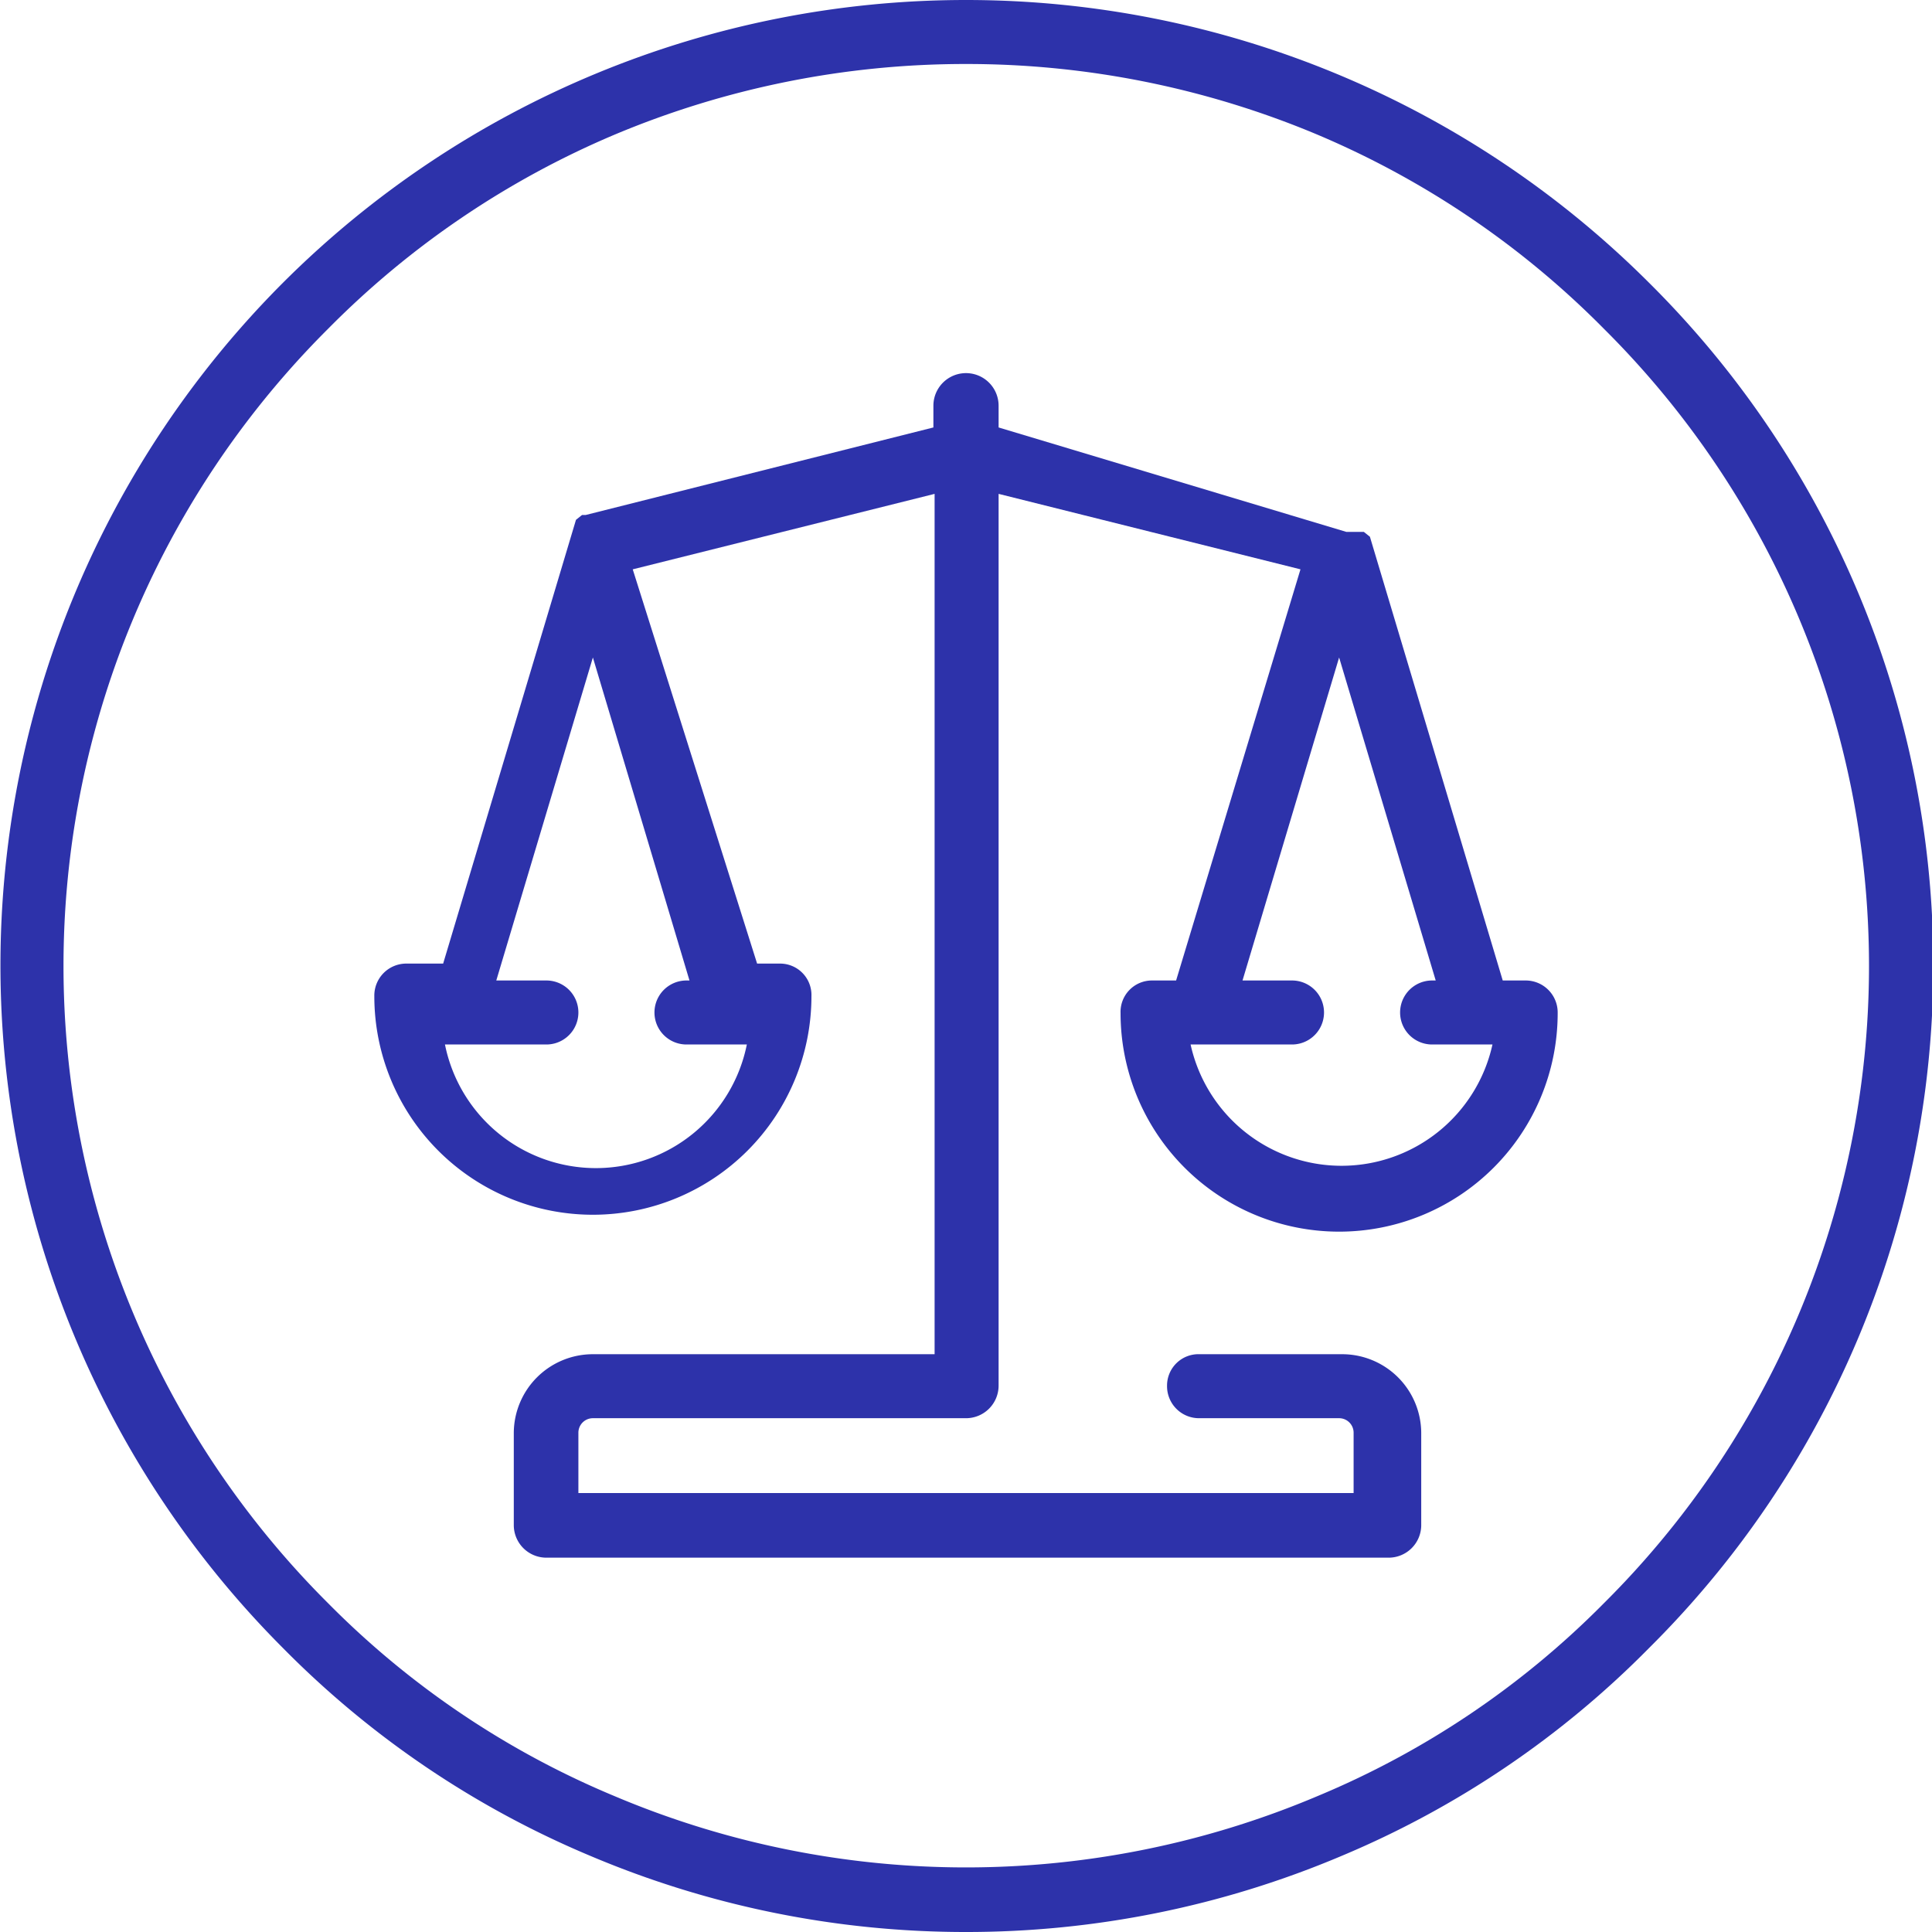 <svg xmlns="http://www.w3.org/2000/svg" viewBox="0 0 32 32">
  <defs>
    <style>
      .svg-accent {
        fill: #2d32aa;
        fill-rule: evenodd;
      }
    </style>
  </defs>
  <g>
    <path class="svg-accent" d="M16,32a15.93,15.93,0,0,1-6.22-1.26A15.63,15.63,0,0,1,4.69,27.3a16,16,0,0,1,0-22.62A16,16,0,0,1,16,0,16,16,0,0,1,27.31,4.68a15.93,15.93,0,0,1,0,22.62,15.63,15.63,0,0,1-5.09,3.44A15.93,15.93,0,0,1,16,32ZM16,1.06a15,15,0,0,0-5.82,1.17A14.73,14.73,0,0,0,5.44,5.44a14.9,14.9,0,0,0,0,21.12,14.51,14.51,0,0,0,4.74,3.19,14.94,14.94,0,0,0,11.64,0,14.51,14.51,0,0,0,4.74-3.19,14.88,14.88,0,0,0,0-21.12,14.73,14.73,0,0,0-4.74-3.21A15,15,0,0,0,16,1.06Z"/>
    <path class="svg-accent" d="M19.08,16.24a.52.52,0,0,0-.52.54,3.62,3.62,0,1,0,7.24,0,.53.53,0,0,0-.53-.54h-.38l-2.2-7.35h0v0h0a.06.06,0,0,1,0,0h0s0,0,0,0h0s0,0,0,0h0s0,0,0,0h0s0,0,0,0h0s0,0,0,0h0l-.1-.08h0l0,0H22.3L16.54,7.08V6.72a.54.54,0,0,0-1.08,0v.36L9.7,8.53H9.64l0,0h0l-.1.08h0s0,0,0,0h0l0,0h0s0,0,0,0h0s0,0,0,0h0s0,0,0,0h0a.06.06,0,0,1,0,0h0v0h0l-2.2,7.35H6.73a.53.53,0,0,0-.53.54,3.62,3.62,0,0,0,7.24,0,.52.52,0,0,0-.52-.54h-.38L10.48,9.43l5-1.25V22.43H9.82a1.31,1.31,0,0,0-1.31,1.3v1.54a.54.54,0,0,0,.54.53H23a.54.54,0,0,0,.54-.53V23.73a1.31,1.31,0,0,0-1.31-1.3H19.87a.52.52,0,0,0-.54.52.53.53,0,0,0,.54.54h2.31a.24.24,0,0,1,.24.24v1H9.58v-1a.24.24,0,0,1,.24-.24H16a.54.54,0,0,0,.54-.54V8.18l5,1.25-2.06,6.81ZM11.37,17.3h1a2.55,2.55,0,0,1-5,0H9.05a.53.53,0,1,0,0-1.06H8.22l1.6-5.35,1.6,5.35h-.05a.53.53,0,1,0,0,1.06Zm10.81-6.41,1.6,5.35h-.06a.53.53,0,0,0,0,1.06h1a2.56,2.56,0,0,1-5,0H21.4a.53.53,0,1,0,0-1.06h-.82l1.6-5.35Z"/>
  </g>
</svg>
